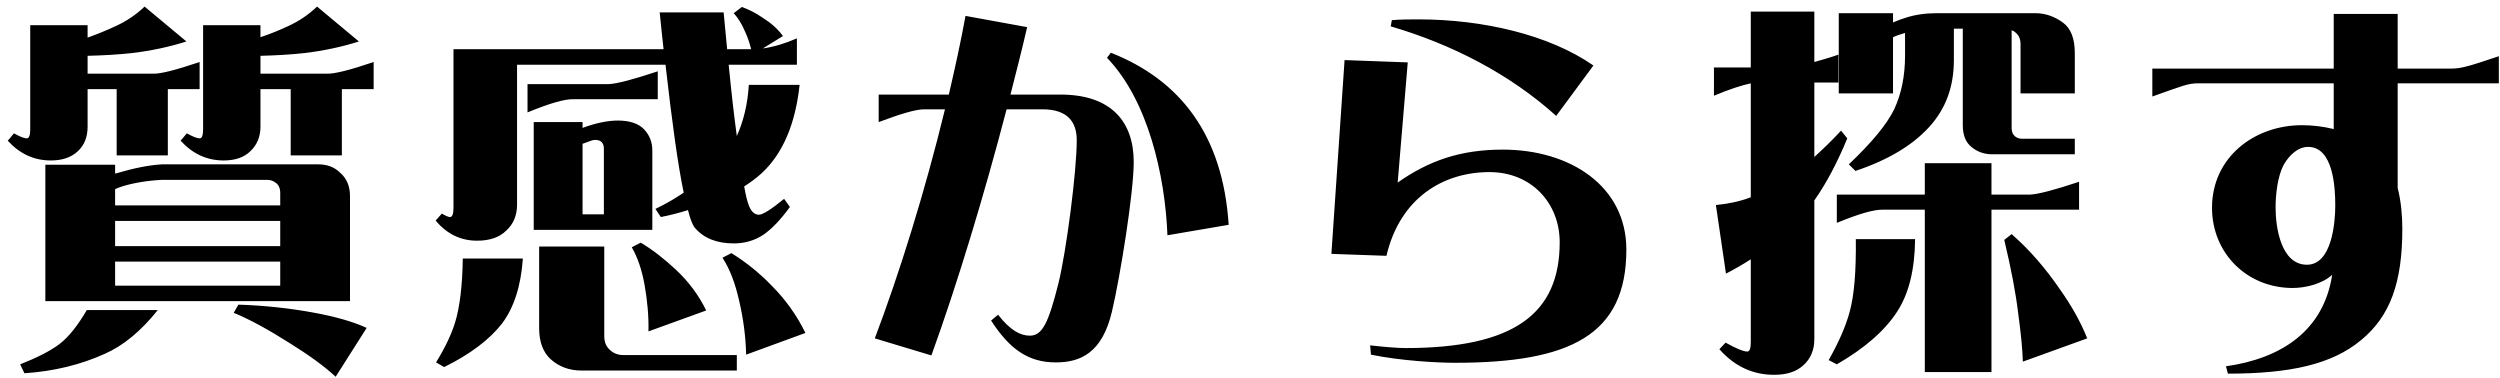 <svg width="258" height="39" viewBox="0 0 258 39" fill="none" xmlns="http://www.w3.org/2000/svg">
<path d="M9.04 2.6V3.88C10.16 3.48 11.12 3.08 11.88 2.72C13.04 2.2 14.04 1.52 14.92 0.68L19.24 4.28C17.48 4.84 15.6 5.24 13.6 5.48C12.12 5.64 10.6 5.72 9.04 5.76V7.6H15.8C16.52 7.64 18.12 7.24 20.6 6.4V9.2H17.32V16.04H12.04V9.2H9.04V13.08C9.04 14.12 8.72 14.96 8.04 15.6C7.36 16.24 6.44 16.56 5.24 16.56C3.52 16.56 2.04 15.88 0.8 14.52L1.44 13.76C2.08 14.12 2.52 14.28 2.76 14.28C3 14.28 3.12 13.96 3.12 13.36V2.6H9.04ZM26.88 2.6V3.84C27.96 3.48 28.92 3.08 29.68 2.72C30.84 2.2 31.84 1.52 32.72 0.68L37.04 4.28C35.28 4.84 33.4 5.24 31.4 5.48C29.92 5.64 28.44 5.72 26.88 5.76V7.6H33.76C34.48 7.64 36.08 7.24 38.56 6.4V9.2H35.28V16.04H30V9.2H26.88V13.08C26.88 14.12 26.52 14.96 25.84 15.6C25.2 16.24 24.28 16.56 23.08 16.56C21.36 16.56 19.88 15.88 18.64 14.52L19.28 13.76C19.92 14.12 20.36 14.28 20.6 14.28C20.84 14.28 20.96 13.96 20.96 13.36V2.6H26.88ZM32.84 16.96C33.76 16.96 34.52 17.24 35.12 17.84C35.8 18.44 36.12 19.24 36.12 20.24V31.08H4.68V17H11.88V17.92C13.92 17.32 15.4 17.04 16.72 16.96H32.84ZM28.92 19.92C28.92 19.44 28.76 19.08 28.48 18.88C28.24 18.68 27.92 18.56 27.56 18.56H16.72C15.16 18.64 13.76 18.88 12.6 19.24C12.36 19.32 12.12 19.4 11.88 19.52V21.2H28.92V19.92ZM28.92 22.8H11.88V25.4H28.92V22.8ZM11.88 29.48H28.92V27H11.88V29.48ZM29.88 35.4C27.68 34 25.76 32.96 24.12 32.28L24.6 31.44C27.24 31.52 29.8 31.8 32.24 32.24C34.68 32.68 36.56 33.24 37.84 33.84L34.64 38.88C33.48 37.8 31.88 36.64 29.88 35.4ZM6.12 35.52C7.12 34.76 8.04 33.56 8.96 32H16.28C14.56 34.16 12.72 35.68 10.8 36.52C8.32 37.64 5.56 38.32 2.52 38.52L2.08 37.6C3.8 36.92 5.16 36.24 6.12 35.52ZM75.72 25.12C74 25.12 72.64 24.6 71.72 23.52C71.48 23.24 71.24 22.64 71 21.68C70.12 21.96 69.2 22.2 68.2 22.4L67.64 21.56C68.72 21.04 69.68 20.48 70.56 19.88C69.96 17.04 69.36 12.64 68.68 6.68H53.36V21.12C53.36 22.2 53 23.12 52.24 23.8C51.56 24.48 50.56 24.84 49.24 24.84C47.56 24.84 46.12 24.16 44.96 22.76L45.6 22.04C46 22.28 46.28 22.4 46.44 22.4C46.68 22.4 46.8 22.08 46.8 21.44V5.08H68.48C68.36 3.88 68.2 2.6 68.08 1.28H74.68L75.04 5.08H77.52C77.36 4.44 77.16 3.84 76.88 3.24C76.56 2.48 76.16 1.84 75.72 1.36L76.56 0.72C77.32 1 78.04 1.36 78.72 1.84C79.56 2.36 80.24 2.96 80.8 3.72L78.72 5C79.88 4.84 81.04 4.48 82.24 3.96V6.68H75.2C75.48 9.56 75.76 12 76.04 14.04C76.72 12.52 77.16 10.76 77.28 8.76H82.52C82.08 12.8 80.8 15.84 78.6 17.88C78.08 18.36 77.48 18.8 76.8 19.24C76.96 20.16 77.12 20.8 77.28 21.2C77.52 21.84 77.88 22.16 78.32 22.16C78.72 22.16 79.6 21.6 80.92 20.52L81.52 21.36C80.56 22.68 79.64 23.64 78.76 24.24C77.84 24.84 76.84 25.12 75.72 25.12ZM54.44 11.6V8.68H62.84C63.68 8.64 65.36 8.2 67.88 7.36V10.24H59.2C58.28 10.2 56.68 10.68 54.44 11.6ZM55.08 23.72V12.6H60.12V13.2C61.52 12.68 62.76 12.44 63.76 12.44C65 12.44 65.92 12.76 66.48 13.36C67.04 13.96 67.32 14.68 67.32 15.52V23.72H55.08ZM60.12 22.12H62.32V15.32C62.32 14.96 62.2 14.72 61.96 14.56C61.76 14.44 61.4 14.4 61.12 14.48L60.12 14.84V22.12ZM66.92 34.2C66.96 32.6 66.8 31 66.52 29.4C66.24 27.84 65.8 26.56 65.2 25.52L66.12 25.04C67.4 25.8 68.6 26.76 69.76 27.84C71.08 29.08 72.12 30.48 72.88 32.04L66.92 34.2ZM60 38.24C58.76 38.24 57.68 37.84 56.84 37.08C56.04 36.36 55.64 35.28 55.64 33.88V25.44H62.36V34.68C62.36 35.32 62.56 35.8 63 36.16C63.36 36.48 63.8 36.64 64.32 36.64H76.04V38.24H60ZM77 36.6C76.96 34.76 76.72 32.92 76.28 31.04C75.88 29.24 75.32 27.76 74.56 26.6L75.48 26.12C76.96 27.04 78.32 28.12 79.6 29.44C81.08 30.92 82.24 32.56 83.12 34.36L77 36.6ZM45.84 37.88L45 37.4C45.96 35.84 46.64 34.4 47 33.16C47.44 31.68 47.72 29.52 47.76 26.68H53.96C53.76 29.52 53.04 31.76 51.8 33.4C50.52 35.04 48.52 36.56 45.84 37.88ZM102.28 33.08L103 32.48C104.28 34.12 105.32 34.64 106.28 34.64C107.56 34.64 108.2 33.36 109.24 29.2C110.04 25.96 111.12 17.68 111.12 14.48C111.12 12.6 110.2 11.28 107.56 11.28H103.88C101.56 20.16 98.8 29.28 96.12 36.68L90.28 34.92C92.84 28.16 95.48 19.68 97.52 11.28H95.4C94.48 11.28 92.92 11.76 90.68 12.6V9.76H97.92C98.56 7 99.16 4.28 99.64 1.64L106 2.8C105.48 5.08 104.88 7.4 104.28 9.76H109.44C114.72 9.76 117 12.6 117 16.72C117 19.92 115.6 28.56 114.76 32.12C113.76 36.44 111.48 37.4 108.96 37.4C106.2 37.4 104.24 36.12 102.28 33.08ZM114.24 5.96L114.64 5.44C121.84 8.28 126.2 13.96 126.8 23.2L120.48 24.28C120.24 18.12 118.48 10.36 114.24 5.96ZM143.52 2.72L143.64 2.08C144.56 2 145.48 2 146.4 2C152.96 2 159.84 3.56 164.44 6.76L160.6 11.96C155.72 7.56 149.68 4.52 143.52 2.72ZM144.24 18.84C147.48 16.56 150.76 15.44 155.08 15.44C162.04 15.44 167.84 19.2 167.84 25.76C167.84 34.56 162.08 37.44 150.16 37.44C148.4 37.44 144.56 37.24 141.48 36.6L141.4 35.64C142.8 35.8 144.2 35.92 145.04 35.92C156.28 35.92 160.96 32.36 160.96 25C160.96 20.96 158.04 17.76 153.72 17.76C148.92 17.76 144.48 20.44 143.08 26.4L137.4 26.2L138.76 6.2L145.28 6.44L144.24 18.84ZM187.24 35C187.24 36.08 186.88 37 186.12 37.68C185.4 38.36 184.4 38.68 183.08 38.68C180.88 38.68 179 37.8 177.44 36.04L178.08 35.36C179.16 35.96 179.92 36.28 180.32 36.28C180.56 36.28 180.68 35.96 180.68 35.32V26.76C179.88 27.28 179.04 27.76 178.12 28.24L177.08 21.16C178.32 21.04 179.52 20.8 180.68 20.36V8.6C179.76 8.8 178.48 9.2 176.88 9.88V6.96H180.68V1.2H187.24V6.4C187.96 6.2 188.8 5.96 189.72 5.64V8.52H187.24V16.2C188.16 15.36 189.08 14.48 190 13.48L190.64 14.28C189.6 16.8 188.48 18.92 187.24 20.68V35ZM210.04 1.36C211.04 1.36 212 1.68 212.88 2.32C213.72 2.92 214.12 4 214.12 5.48V9.64H208.52V4.6C208.52 4.04 208.36 3.64 208 3.36C207.88 3.24 207.72 3.16 207.6 3.12V13.24C207.6 13.6 207.72 13.88 207.96 14.08C208.16 14.24 208.4 14.32 208.68 14.32H214.12V15.92H205.56C204.72 15.92 204 15.64 203.4 15.12C202.84 14.64 202.56 13.92 202.56 12.92V2.96H201.64V6.2C201.64 8.96 200.8 11.24 199.08 13.12C197.36 15 194.84 16.52 191.48 17.64L190.8 16.96C193.16 14.72 194.72 12.84 195.48 11.28C196.24 9.64 196.6 7.8 196.6 5.76V3.4C196.2 3.52 195.8 3.64 195.36 3.84V9.64H189.76V1.36H195.36V2.32C195.8 2.12 196.24 1.96 196.64 1.84C197.6 1.52 198.68 1.36 199.92 1.36H210.04ZM198.64 16.84H205.52V20.08H209.52C210.36 20.04 212.04 19.6 214.56 18.76V21.64H205.52V38.4H198.64V21.64H194.36C193.4 21.6 191.8 22.08 189.56 23V20.08H198.64V16.84ZM208.28 32.36C208.04 30.32 207.56 27.76 206.84 24.76L207.6 24.16C209.48 25.8 211.12 27.72 212.6 29.88C213.76 31.52 214.72 33.2 215.4 34.92L208.76 37.32C208.72 36.04 208.56 34.4 208.28 32.36ZM190.88 32.2C191.36 30.48 191.56 27.96 191.52 24.68H197.64C197.6 27.84 197 30.32 195.76 32.2C194.48 34.16 192.4 35.96 189.56 37.6L188.72 37.16C189.76 35.32 190.48 33.68 190.88 32.2ZM229.92 38.56L229.72 37.8C235.4 37 239.8 34.16 240.68 28.36C239.64 29.32 237.88 29.72 236.6 29.72C231.92 29.72 228.28 26.16 228.28 21.44C228.28 16.24 232.64 12.92 237.56 12.92C238.6 12.92 239.72 13.04 240.84 13.32V8.6H226.84C225.8 8.6 225.28 8.84 222.12 9.96V7.08H240.84V1.44H247.44V7.08H252.92C253.96 7.08 254.68 6.88 257.88 5.8V8.6H247.44V19.4C247.8 20.8 247.92 22.32 247.92 23.64C247.92 29.12 246.68 32.64 243.64 35.12C240.64 37.6 236.36 38.56 229.92 38.56ZM238.08 27.32C240.64 27.32 241 23 241 21.2C241 19.36 240.8 15.16 238.2 15.16C237.12 15.16 236.24 16.04 235.68 17C235.04 18.2 234.84 20.08 234.84 21.44C234.84 23.48 235.4 27.32 238.08 27.32Z" fill="black"/>
</svg>
